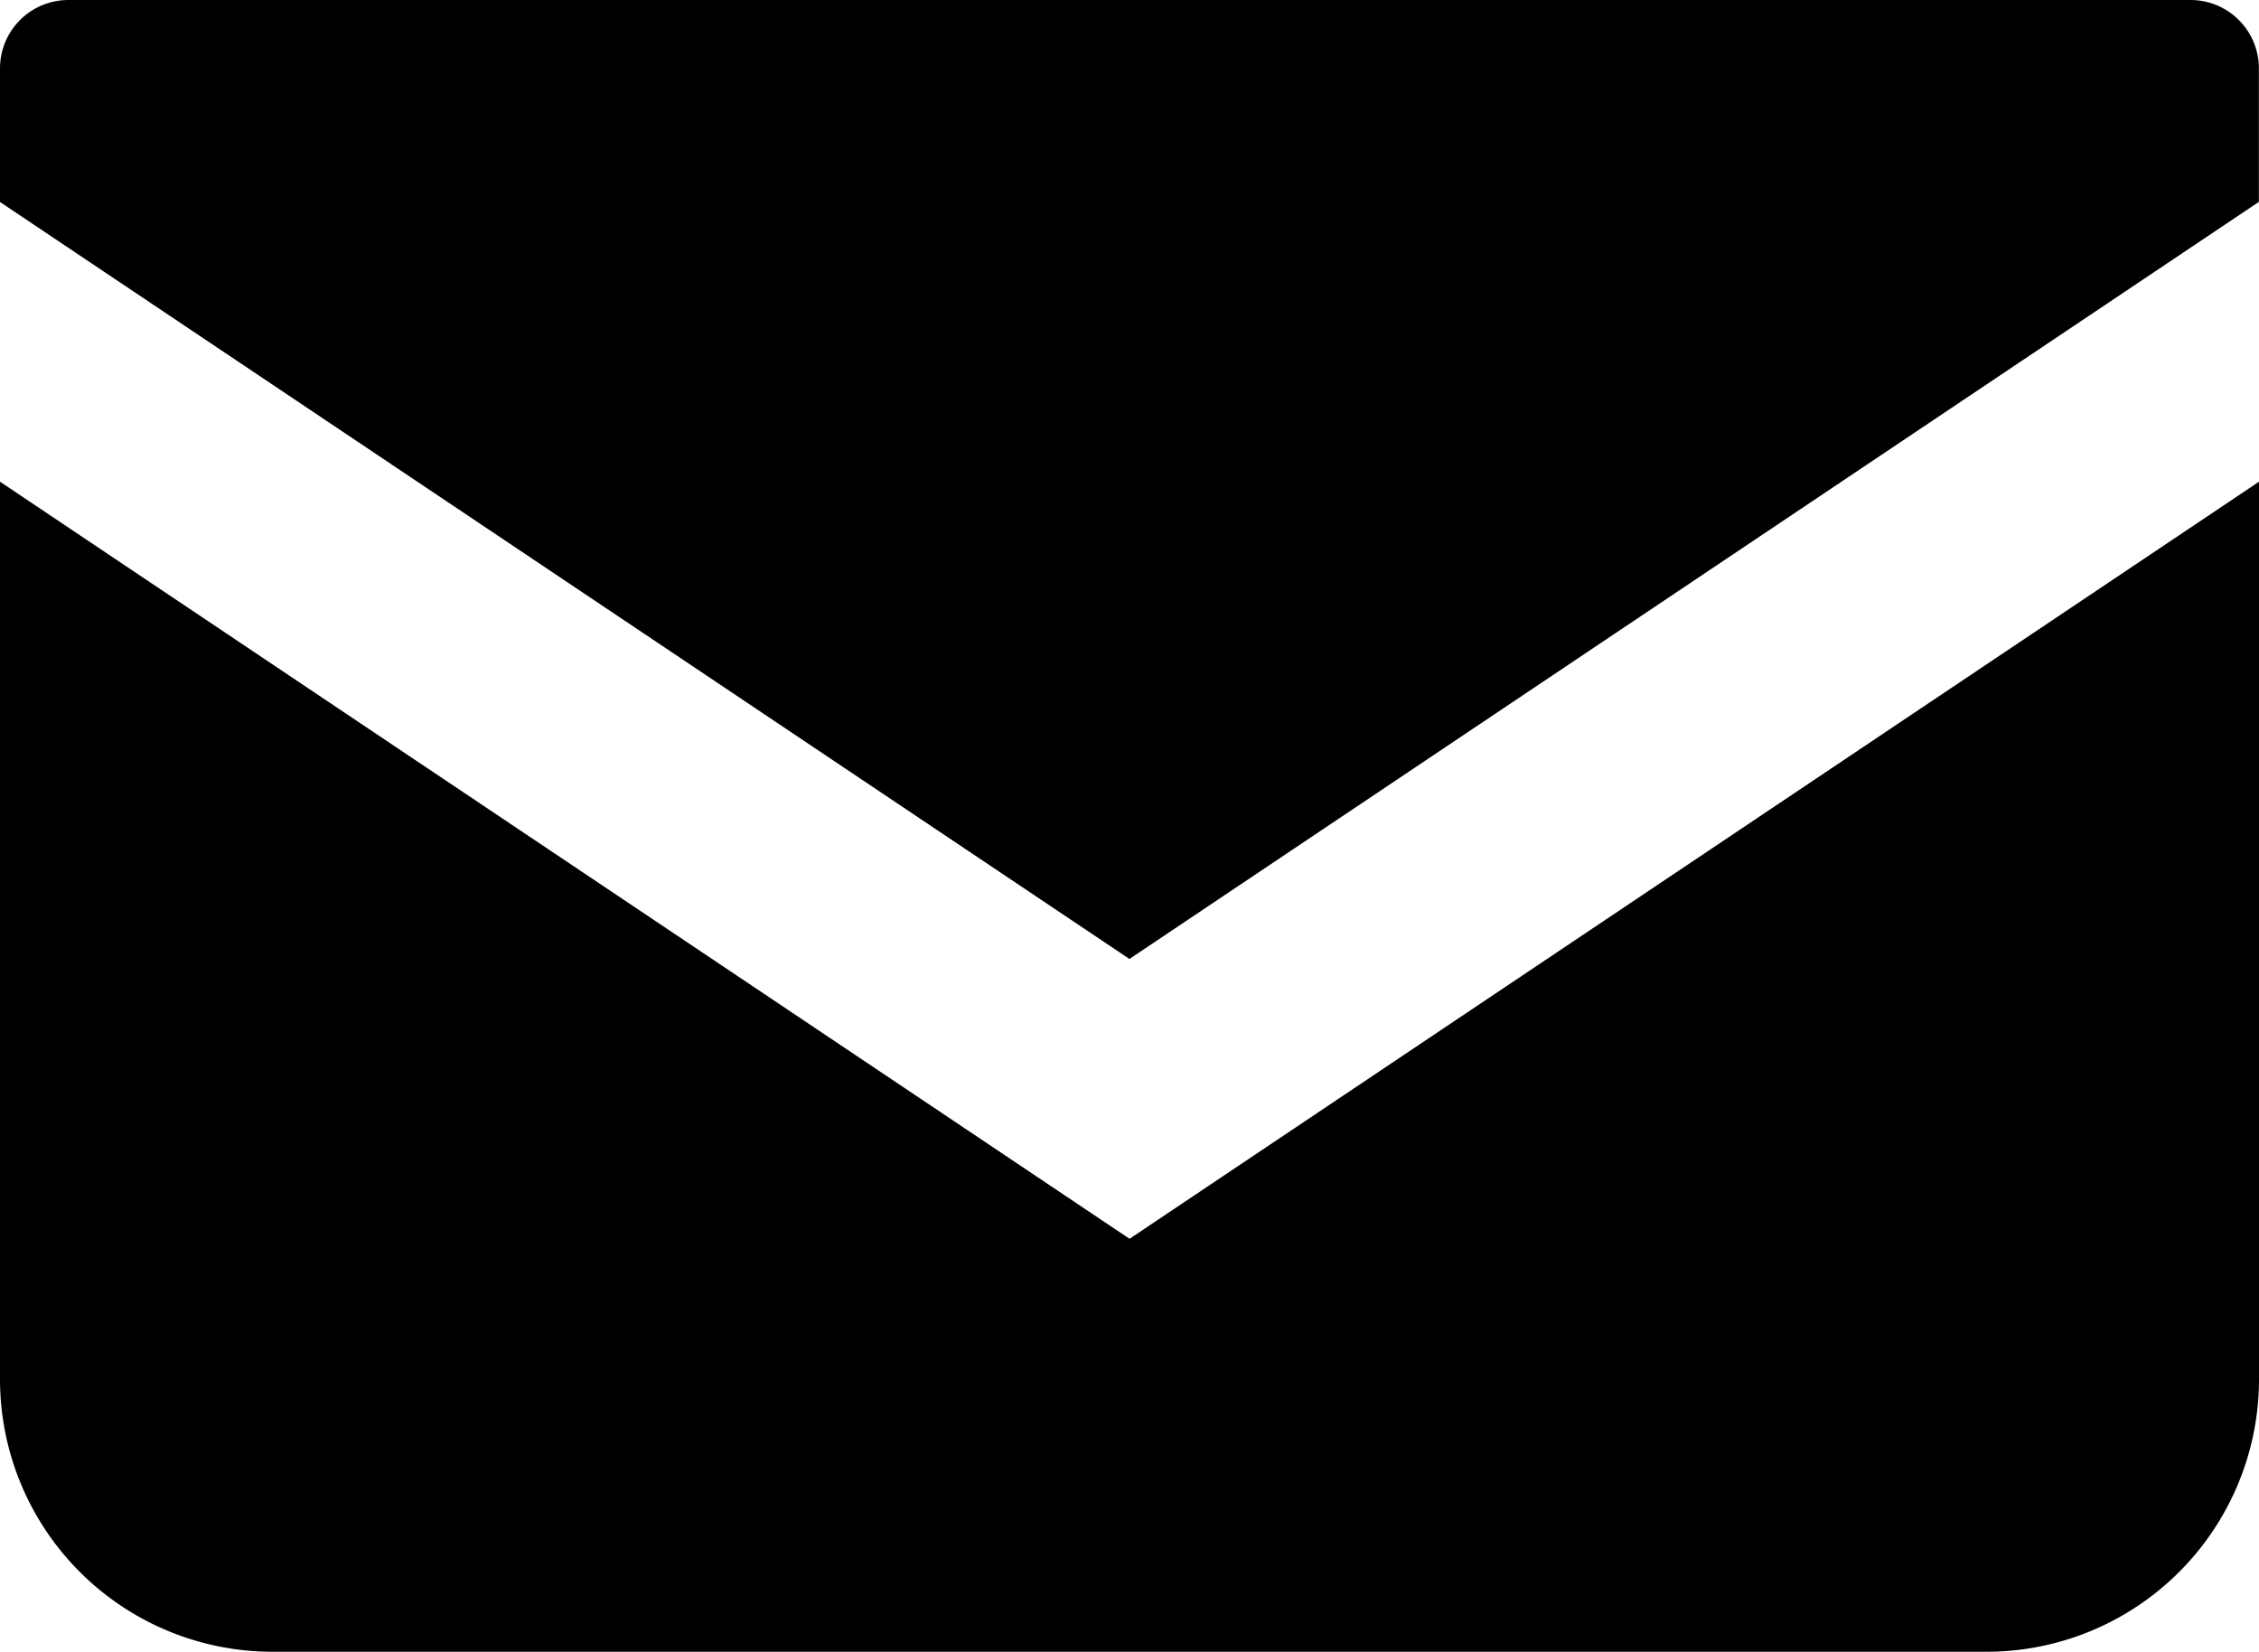 <svg height="14.492" viewBox="0 0 19.821 14.492" width="19.821" xmlns="http://www.w3.org/2000/svg"><path d="m19.223 68.828h-18.623a.6.6 0 0 0 -.6.6v1.172l9.91 6.641 9.91-6.642v-1.173a.6.6 0 0 0 -.597-.598z" transform="translate(0 -68.828)"/><path d="m0 178v7.874a2.391 2.391 0 0 0 2.392 2.391h15.037a2.391 2.391 0 0 0 2.392-2.391v-7.874l-9.91 6.642z" transform="translate(0 -173.774)"/></svg>